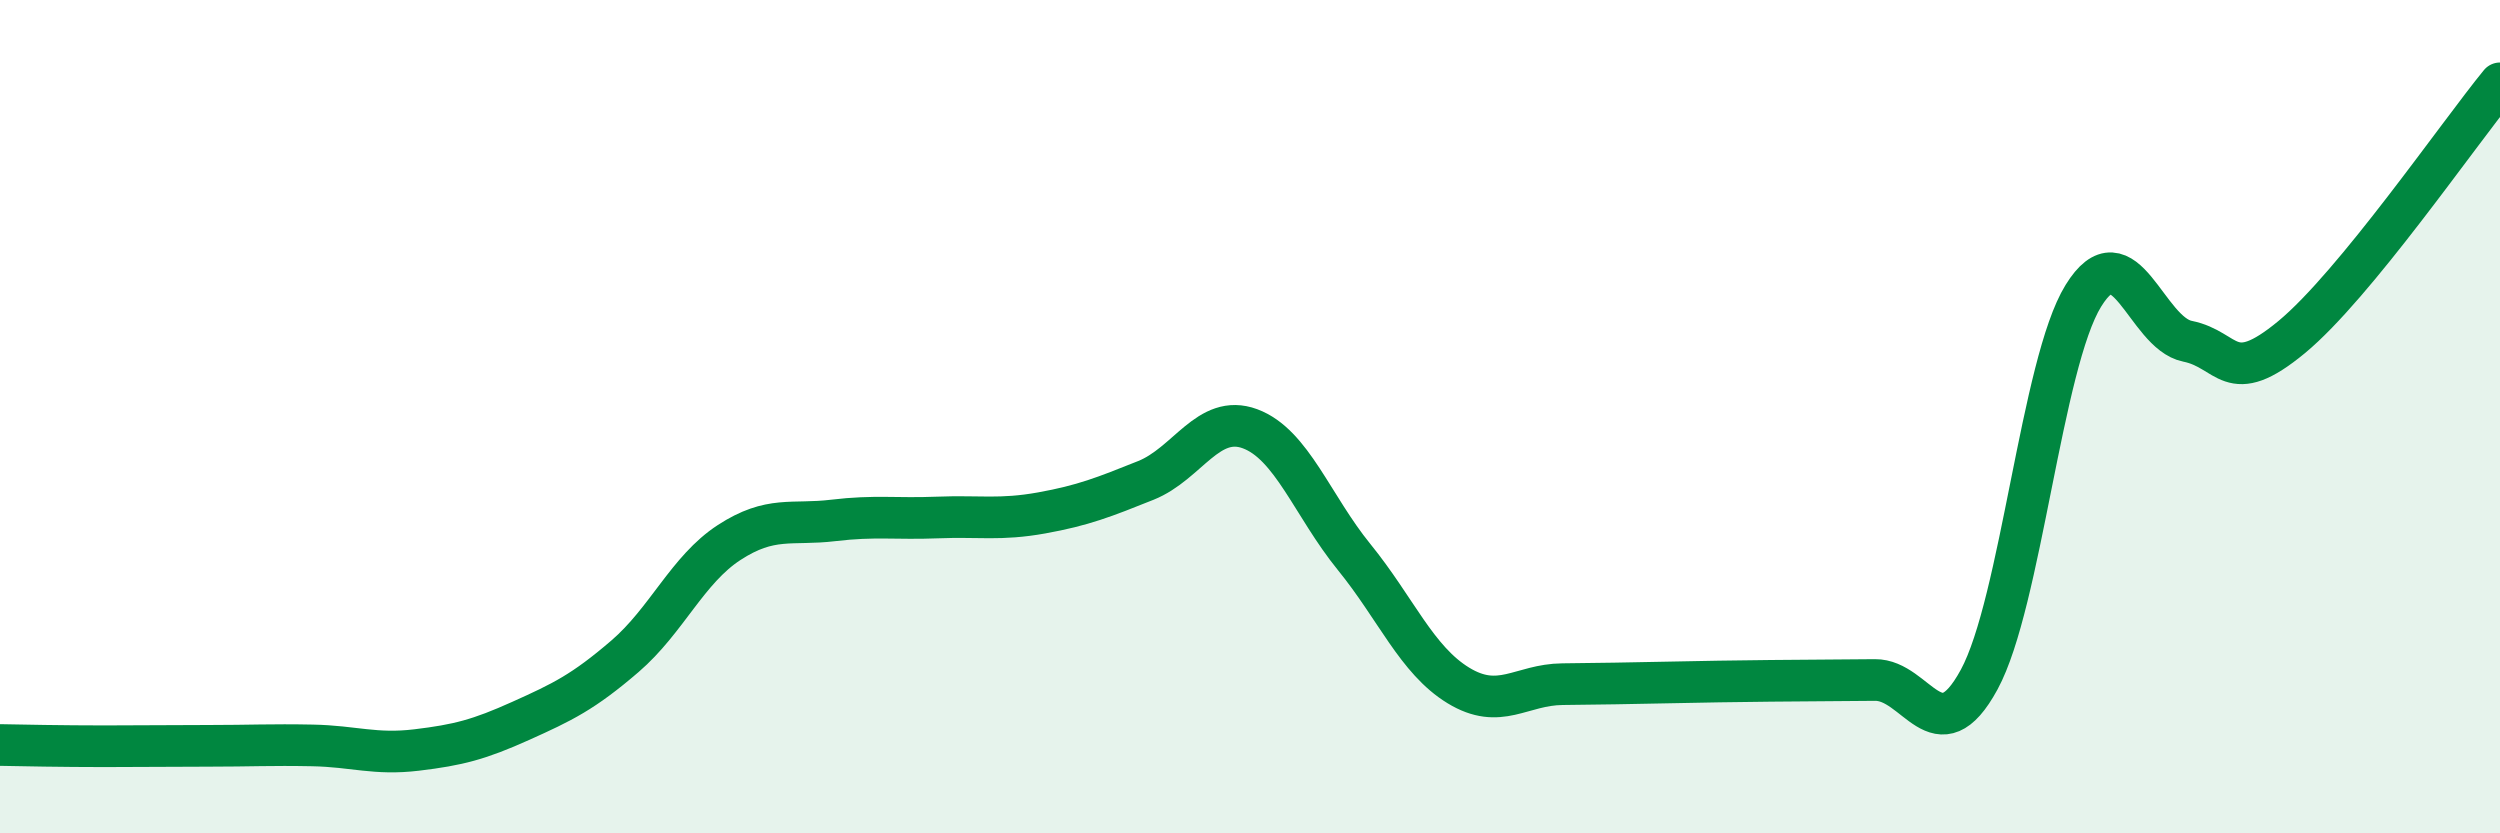 
    <svg width="60" height="20" viewBox="0 0 60 20" xmlns="http://www.w3.org/2000/svg">
      <path
        d="M 0,17.88 C 0.5,17.89 1.5,17.91 2.5,17.91 C 3.5,17.91 4,17.9 5,17.9 C 6,17.9 6.5,17.87 7.5,17.89 C 8.5,17.91 9,18.12 10,18 C 11,17.88 11.5,17.75 12.5,17.3 C 13.5,16.85 14,16.61 15,15.75 C 16,14.89 16.5,13.67 17.5,13.02 C 18.5,12.37 19,12.61 20,12.49 C 21,12.37 21.5,12.46 22.5,12.42 C 23.5,12.38 24,12.49 25,12.31 C 26,12.13 26.5,11.93 27.5,11.53 C 28.5,11.13 29,9.92 30,10.29 C 31,10.66 31.5,12.14 32.5,13.37 C 33.5,14.6 34,15.84 35,16.45 C 36,17.06 36.5,16.43 37.5,16.42 C 38.5,16.41 39,16.4 40,16.38 C 41,16.36 41.5,16.35 42.5,16.34 C 43.5,16.33 44,16.33 45,16.32 C 46,16.31 46.5,18.15 47.5,16.31 C 48.5,14.47 49,8.72 50,7.1 C 51,5.48 51.5,7.99 52.5,8.19 C 53.5,8.39 53.5,9.33 55,8.09 C 56.5,6.85 59,3.22 60,2L60 20L0 20Z"
        fill="#008740"
        opacity="0.1"
        stroke-linecap="round"
        stroke-linejoin="round"
      />
      <path
        d="M 0,17.88 C 0.5,17.89 1.5,17.91 2.5,17.91 C 3.5,17.91 4,17.9 5,17.9 C 6,17.9 6.5,17.87 7.5,17.89 C 8.5,17.91 9,18.12 10,18 C 11,17.88 11.5,17.75 12.5,17.3 C 13.5,16.85 14,16.61 15,15.75 C 16,14.89 16.5,13.67 17.5,13.02 C 18.5,12.37 19,12.61 20,12.49 C 21,12.37 21.5,12.46 22.5,12.42 C 23.5,12.38 24,12.49 25,12.31 C 26,12.13 26.5,11.93 27.5,11.53 C 28.5,11.13 29,9.92 30,10.29 C 31,10.66 31.5,12.14 32.5,13.37 C 33.5,14.6 34,15.84 35,16.45 C 36,17.06 36.5,16.43 37.5,16.42 C 38.5,16.41 39,16.4 40,16.38 C 41,16.36 41.5,16.35 42.5,16.34 C 43.5,16.33 44,16.33 45,16.32 C 46,16.31 46.5,18.15 47.5,16.31 C 48.5,14.47 49,8.72 50,7.1 C 51,5.48 51.5,7.99 52.5,8.19 C 53.5,8.39 53.5,9.33 55,8.09 C 56.5,6.85 59,3.22 60,2"
        stroke="#008740"
        stroke-width="1"
        fill="none"
        stroke-linecap="round"
        stroke-linejoin="round"
      />
    </svg>
  